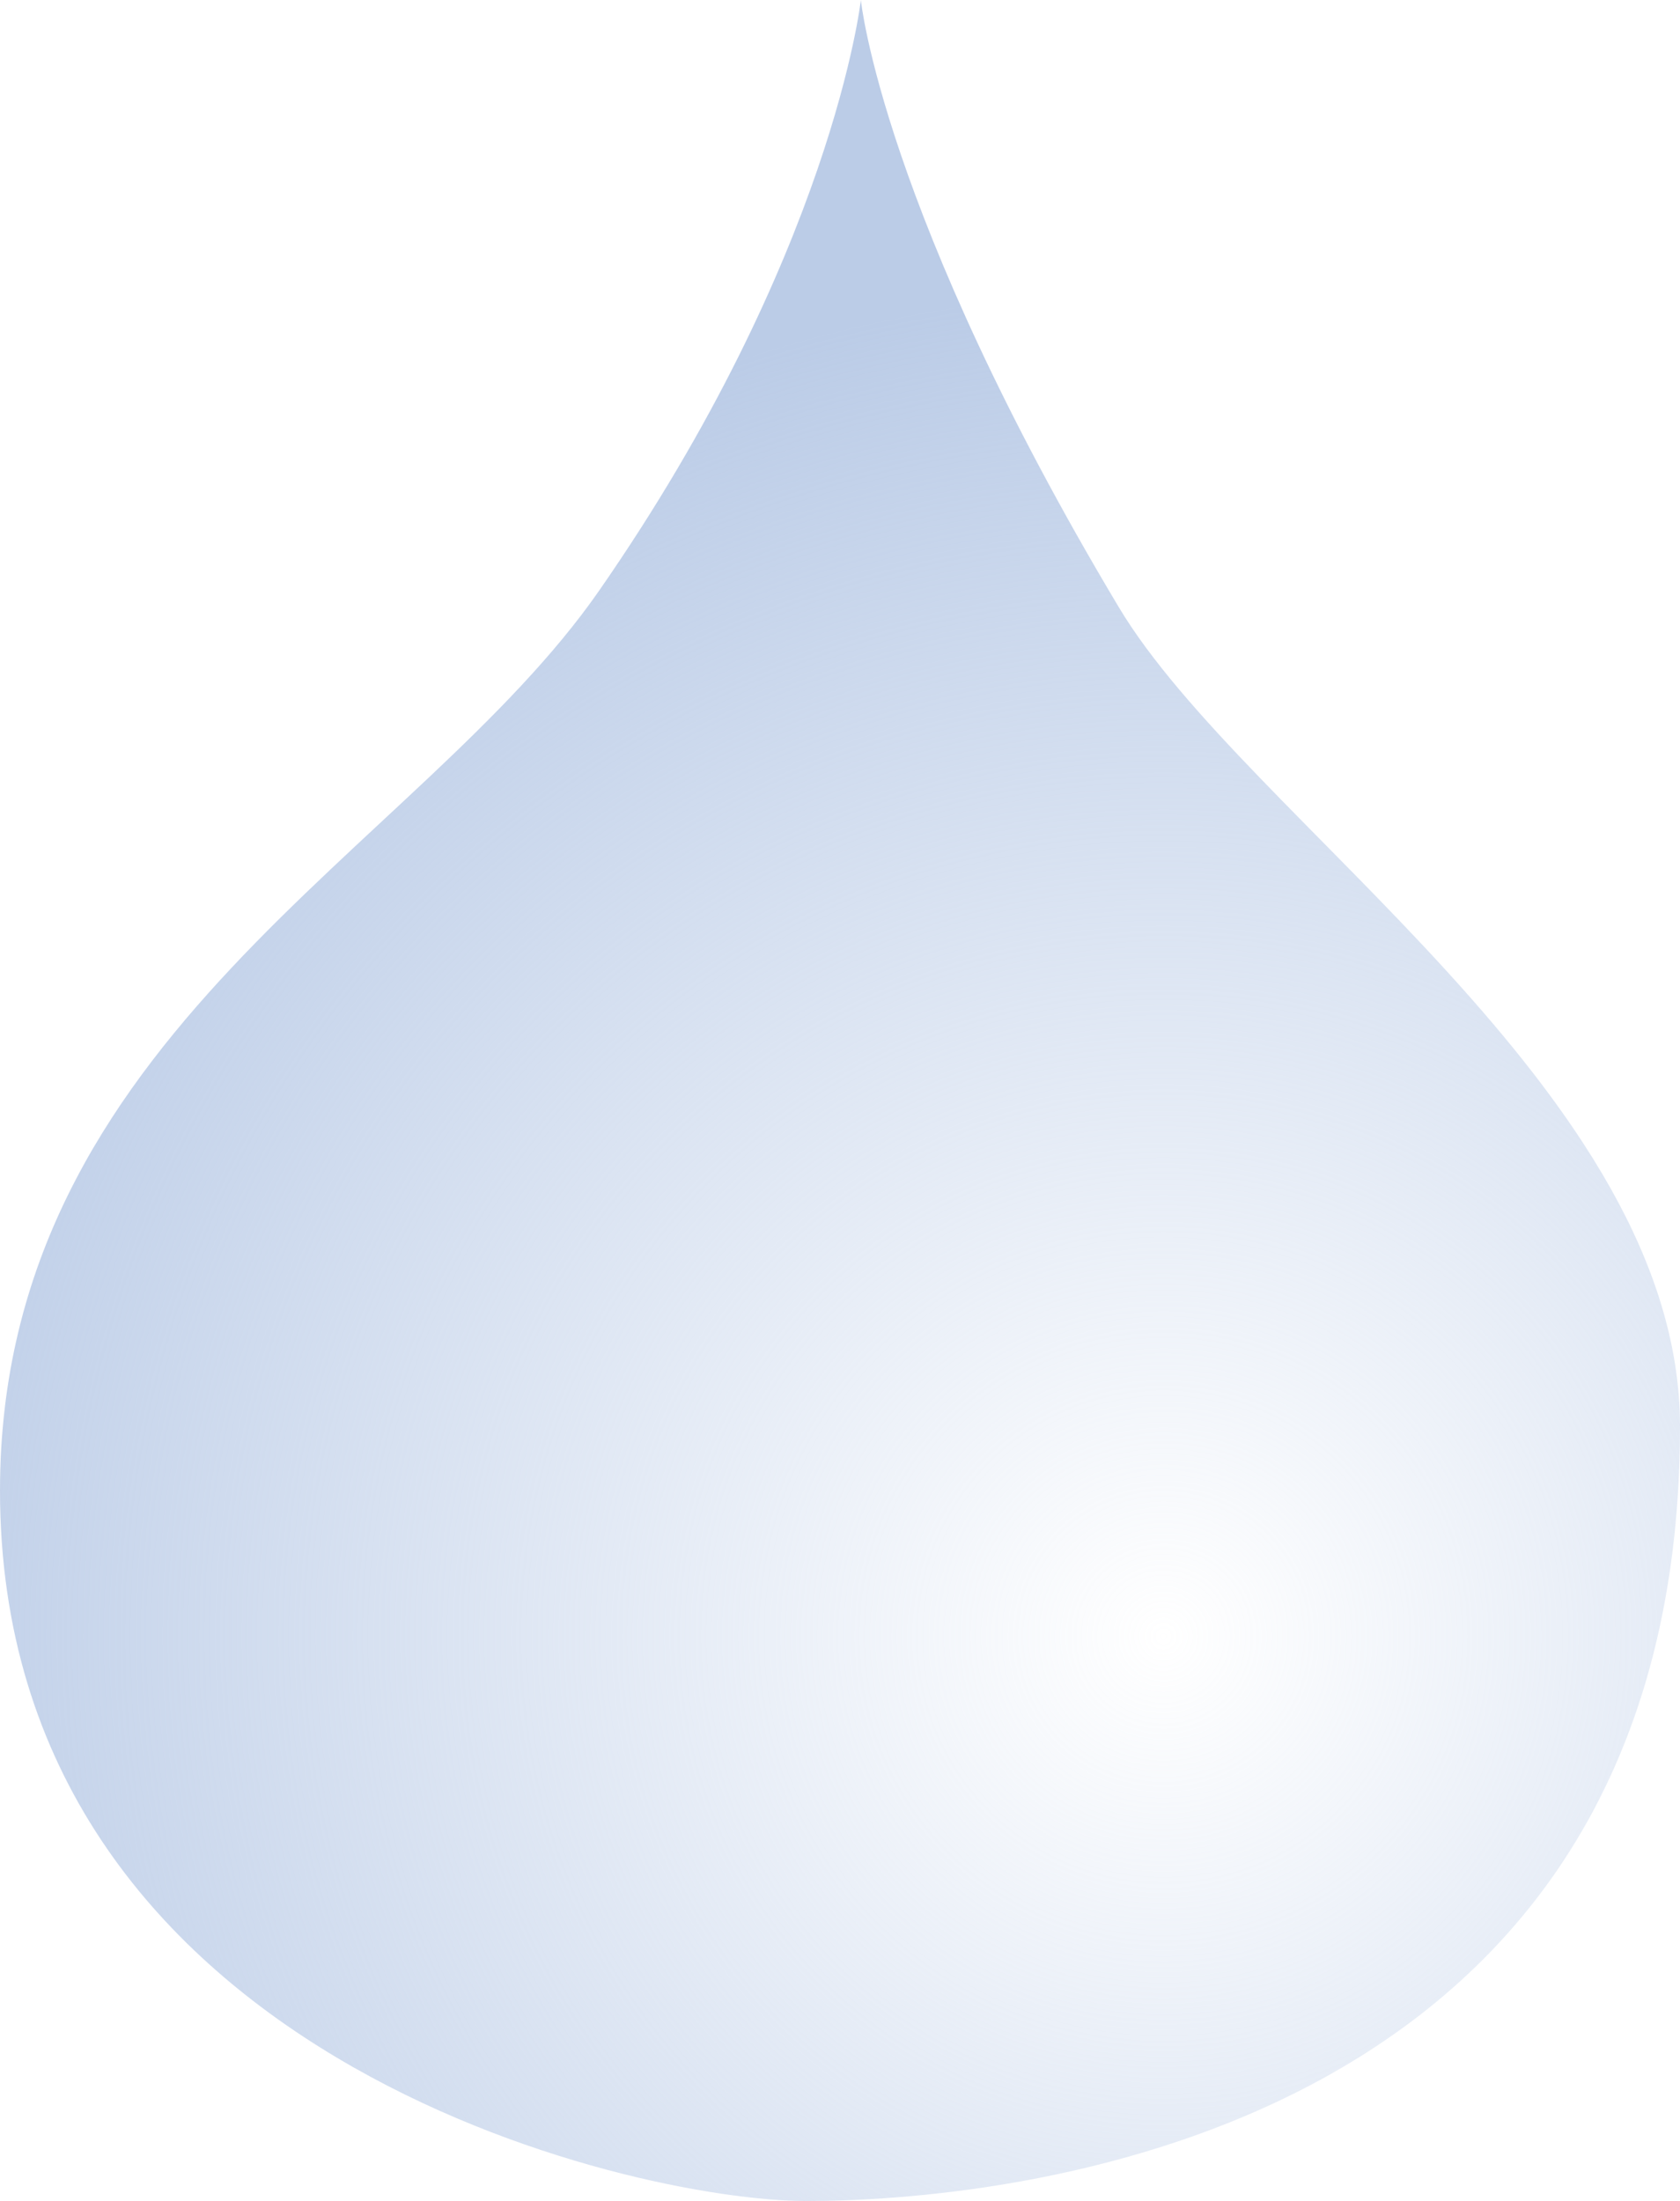 <svg xmlns="http://www.w3.org/2000/svg" xmlns:xlink="http://www.w3.org/1999/xlink" id="Ebene_1" x="0px" y="0px" width="55.375px" height="72.542px" viewBox="53.249 3.366 55.375 72.542" xml:space="preserve"><radialGradient id="SVGID_1_" cx="91.617" cy="18.302" r="44.421" gradientTransform="matrix(1 0 0 -1 -0.015 75.607)" gradientUnits="userSpaceOnUse">	<stop offset="0" style="stop-color:#BBCCE7;stop-opacity:0"></stop>	<stop offset="1" style="stop-color:#BBCCE7"></stop></radialGradient><path fill="url(#SVGID_1_)" d="M81.624,3.366c0,0-0.938,8.393-8.625,19.464c-5.967,8.592-19.75,14.661-19.75,29.661 c0,18.625,20.75,23.417,26.583,23.417c6.125,0,28.792-1.792,28.792-25.531c0-10.989-14.295-19.971-18.5-27.002 C82.321,10.325,81.624,3.366,81.624,3.366z"></path></svg>